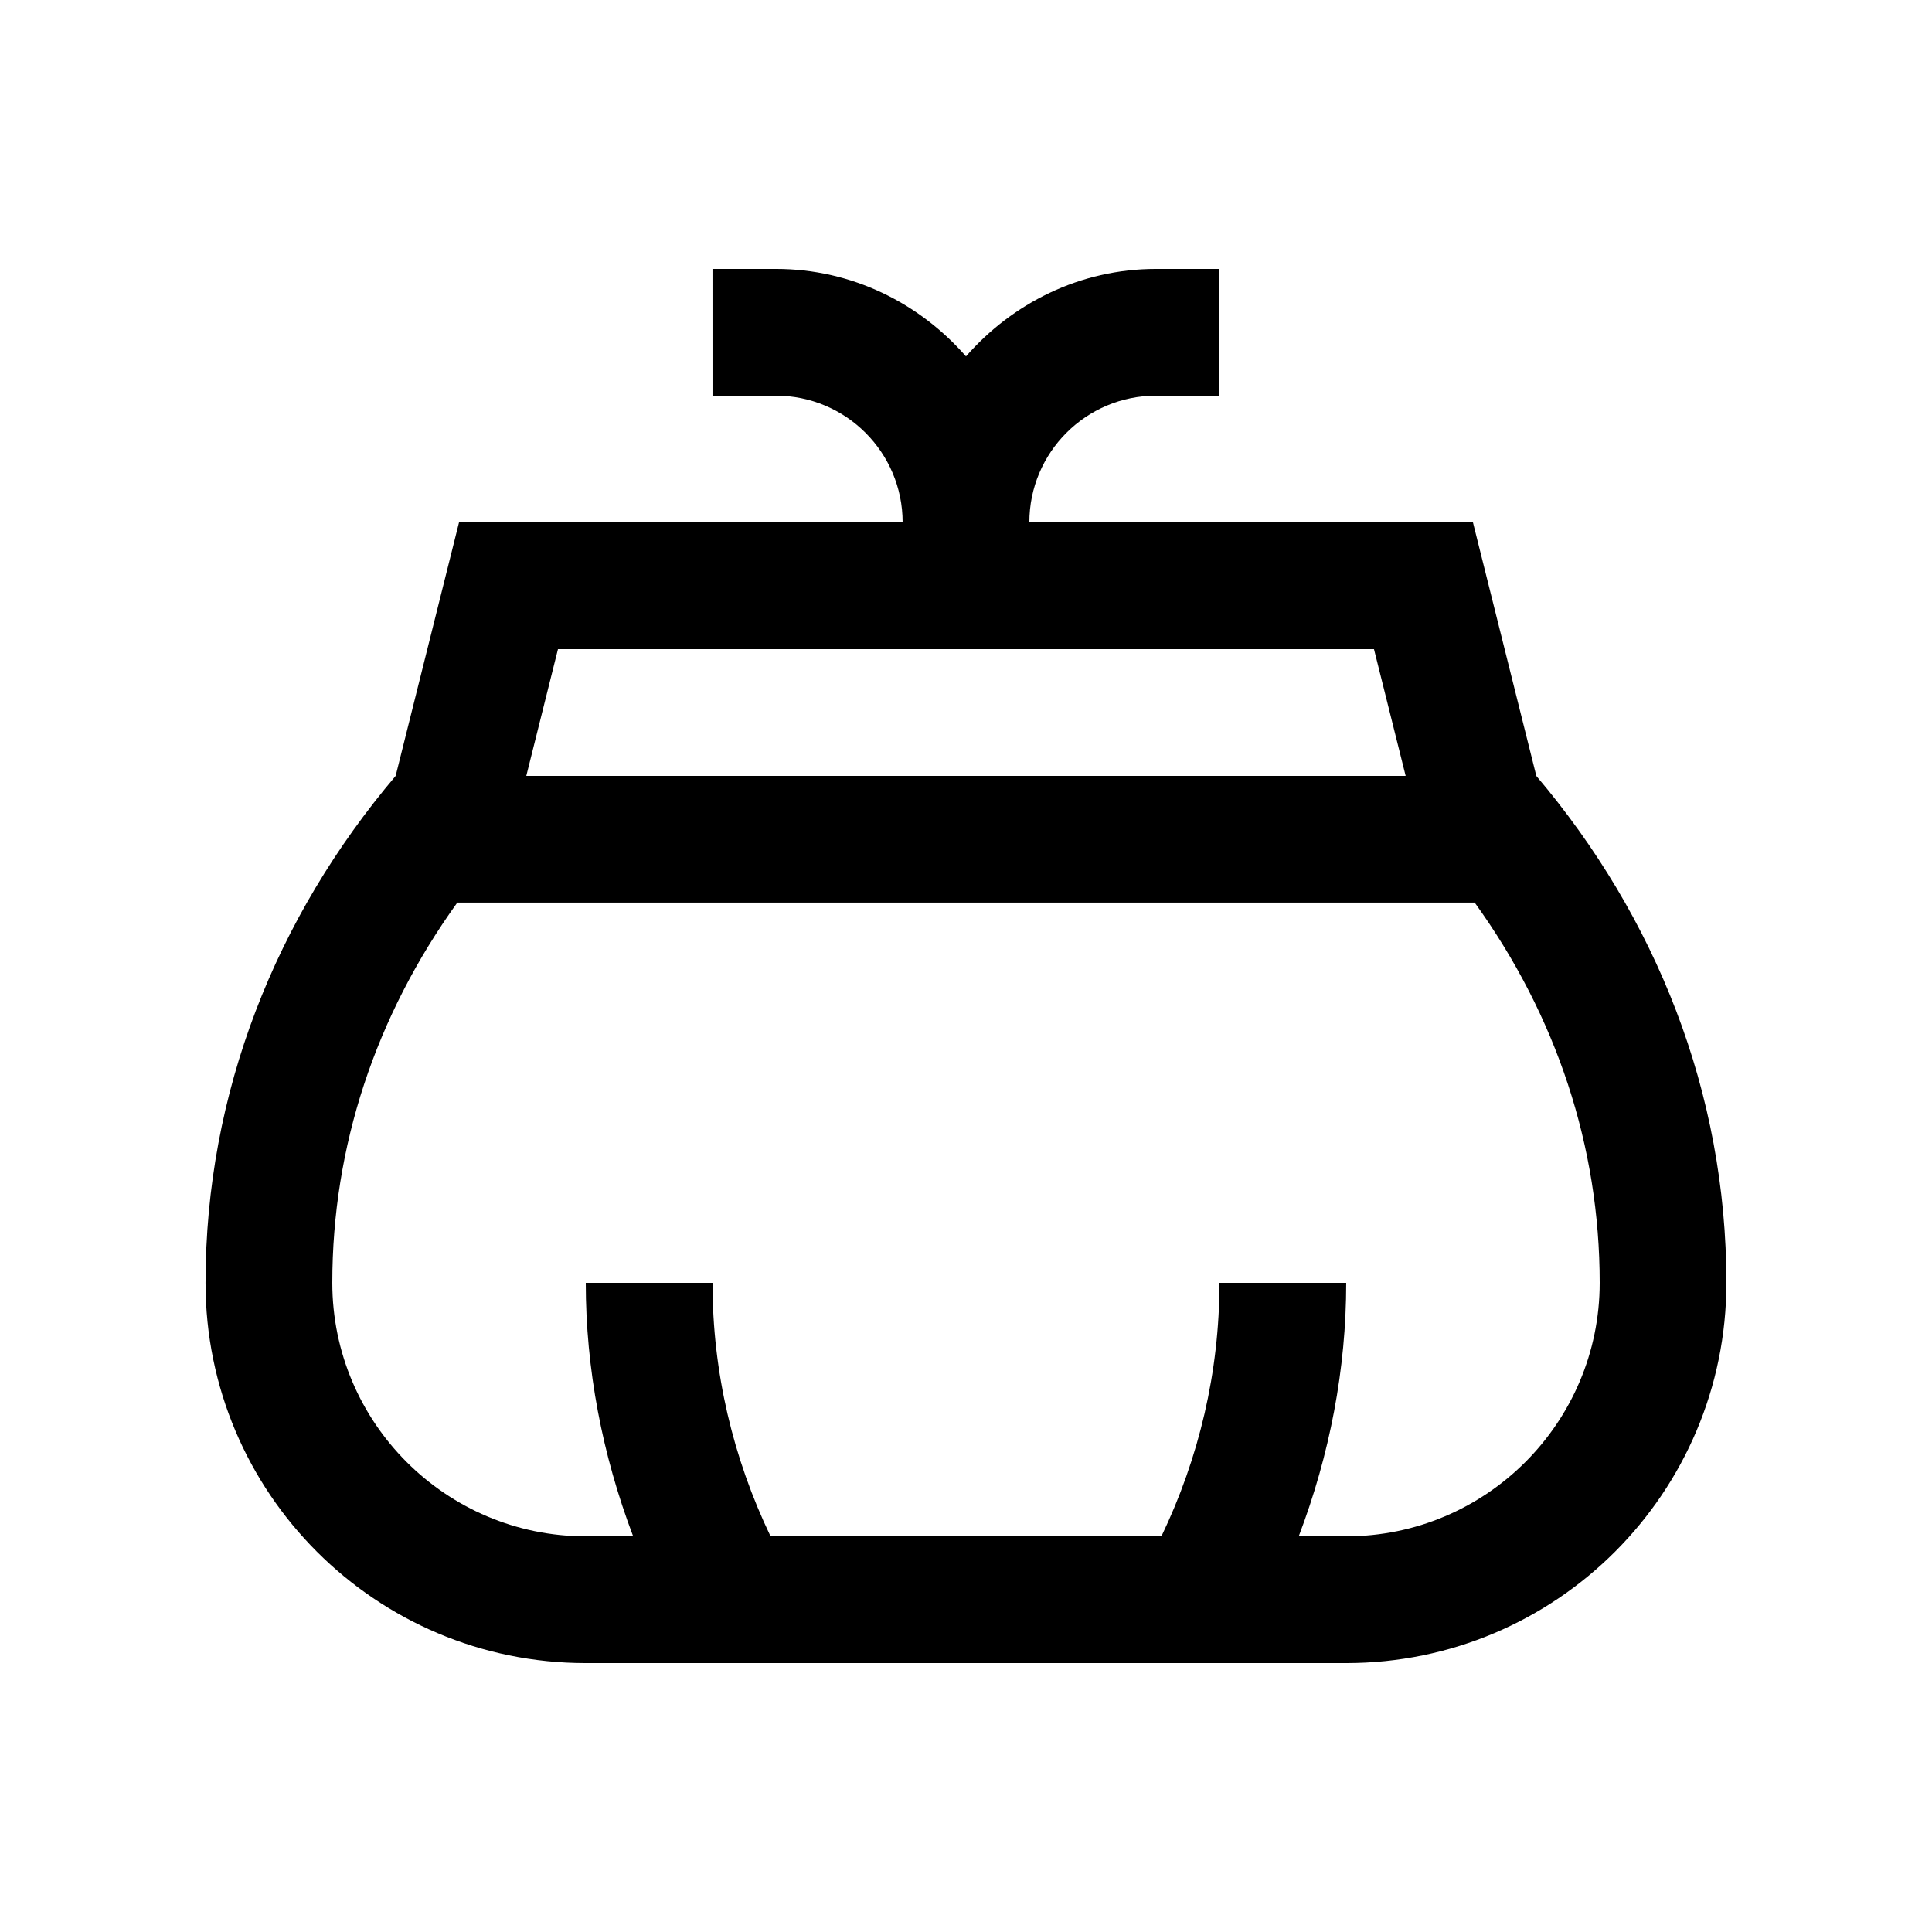<?xml version="1.0" encoding="UTF-8"?>
<!-- Uploaded to: ICON Repo, www.iconrepo.com, Generator: ICON Repo Mixer Tools -->
<svg fill="#000000" width="800px" height="800px" version="1.1" viewBox="144 144 512 512" xmlns="http://www.w3.org/2000/svg">
 <path d="m551.14 349.62-16.793-67.18-117.56 0.004c0-18.551 15.039-33.586 33.59-33.586h16.793v-33.59h-16.793c-20.172 0-38.066 9.09-50.383 23.176-12.312-14.086-30.207-23.176-50.383-23.176h-16.793l0.004 33.59h16.793c18.551 0 33.59 15.035 33.59 33.582l-117.56 0.004-16.793 67.176c-31.719 37.457-50.383 83.883-50.383 134.35 0 55.645 45.117 100.76 100.76 100.76h201.52c55.645 0 100.76-45.117 100.76-100.76 0.004-50.469-18.66-96.895-50.379-134.35zm-259.27-33.59h216.25l8.395 33.59h-233.04zm208.89 235.11h-12.582c8.219-21.613 12.582-44.344 12.582-67.172h-33.59c0 23.68-5.441 46.445-15.383 67.172h-103.58c-9.941-20.727-15.383-43.492-15.383-67.172h-33.586c0 22.828 4.363 45.559 12.559 67.172h-12.559c-37.035 0-67.172-30.121-67.172-67.172 0-36.066 11.418-70.625 33.125-100.77h269.62c21.73 30.145 33.125 64.684 33.125 100.77 0 37.051-30.121 67.172-67.172 67.172z"/>
</svg>